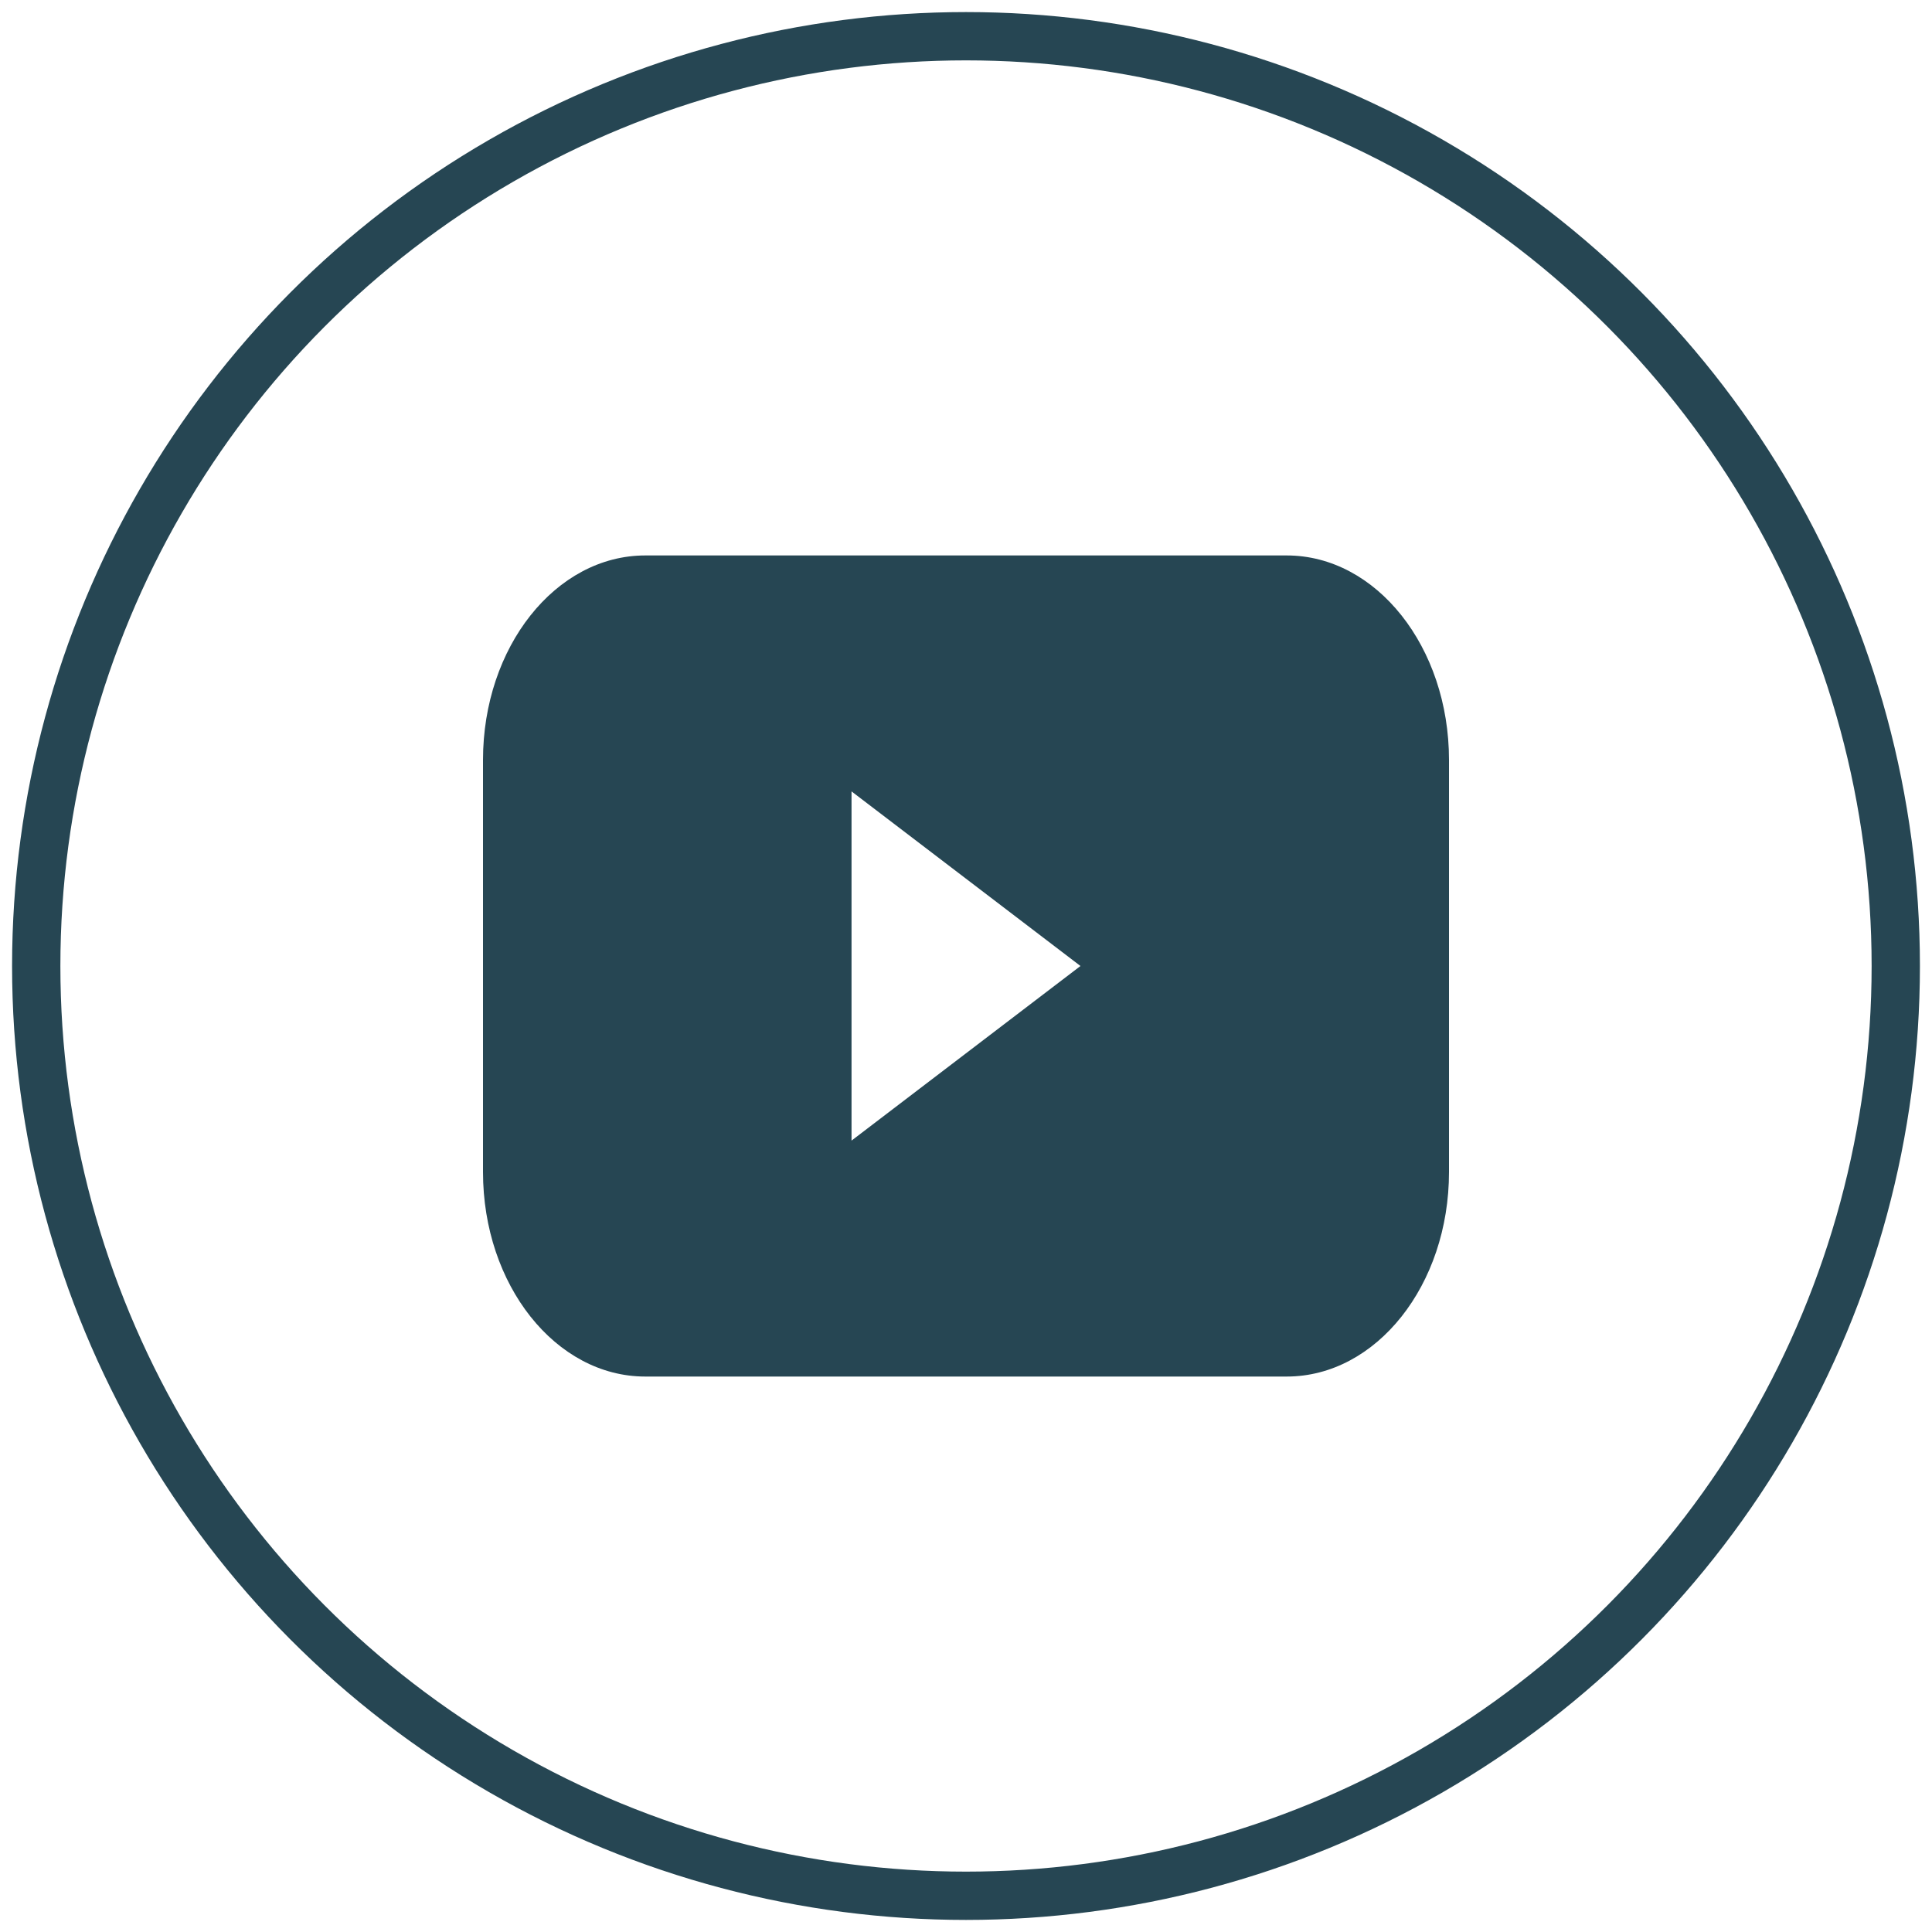 <?xml version="1.0" encoding="UTF-8"?>
<svg id="Layer_1" data-name="Layer 1" xmlns="http://www.w3.org/2000/svg" viewBox="0 0 80 80">
  <defs>
    <style>
      .cls-1 {
        fill: #264653;
      }

      .cls-2 {
        fill: none;
        stroke: #264653;
        stroke-miterlimit: 10;
        stroke-width: 2px;
      }
    </style>
  </defs>
  <path class="cls-1" d="M53.28,23h-26.56c-3.71,0-6.72,3.79-6.72,8.47v17.06c0,4.68,3.01,8.47,6.72,8.47h26.56c3.71,0,6.72-3.79,6.72-8.47v-17.06c0-4.68-3.01-8.47-6.72-8.47ZM35.26,47.23v-14.46l9.48,7.23-9.48,7.23Z"/>
  <circle class="cls-2" cx="40" cy="40" r="38.5"/>
</svg>